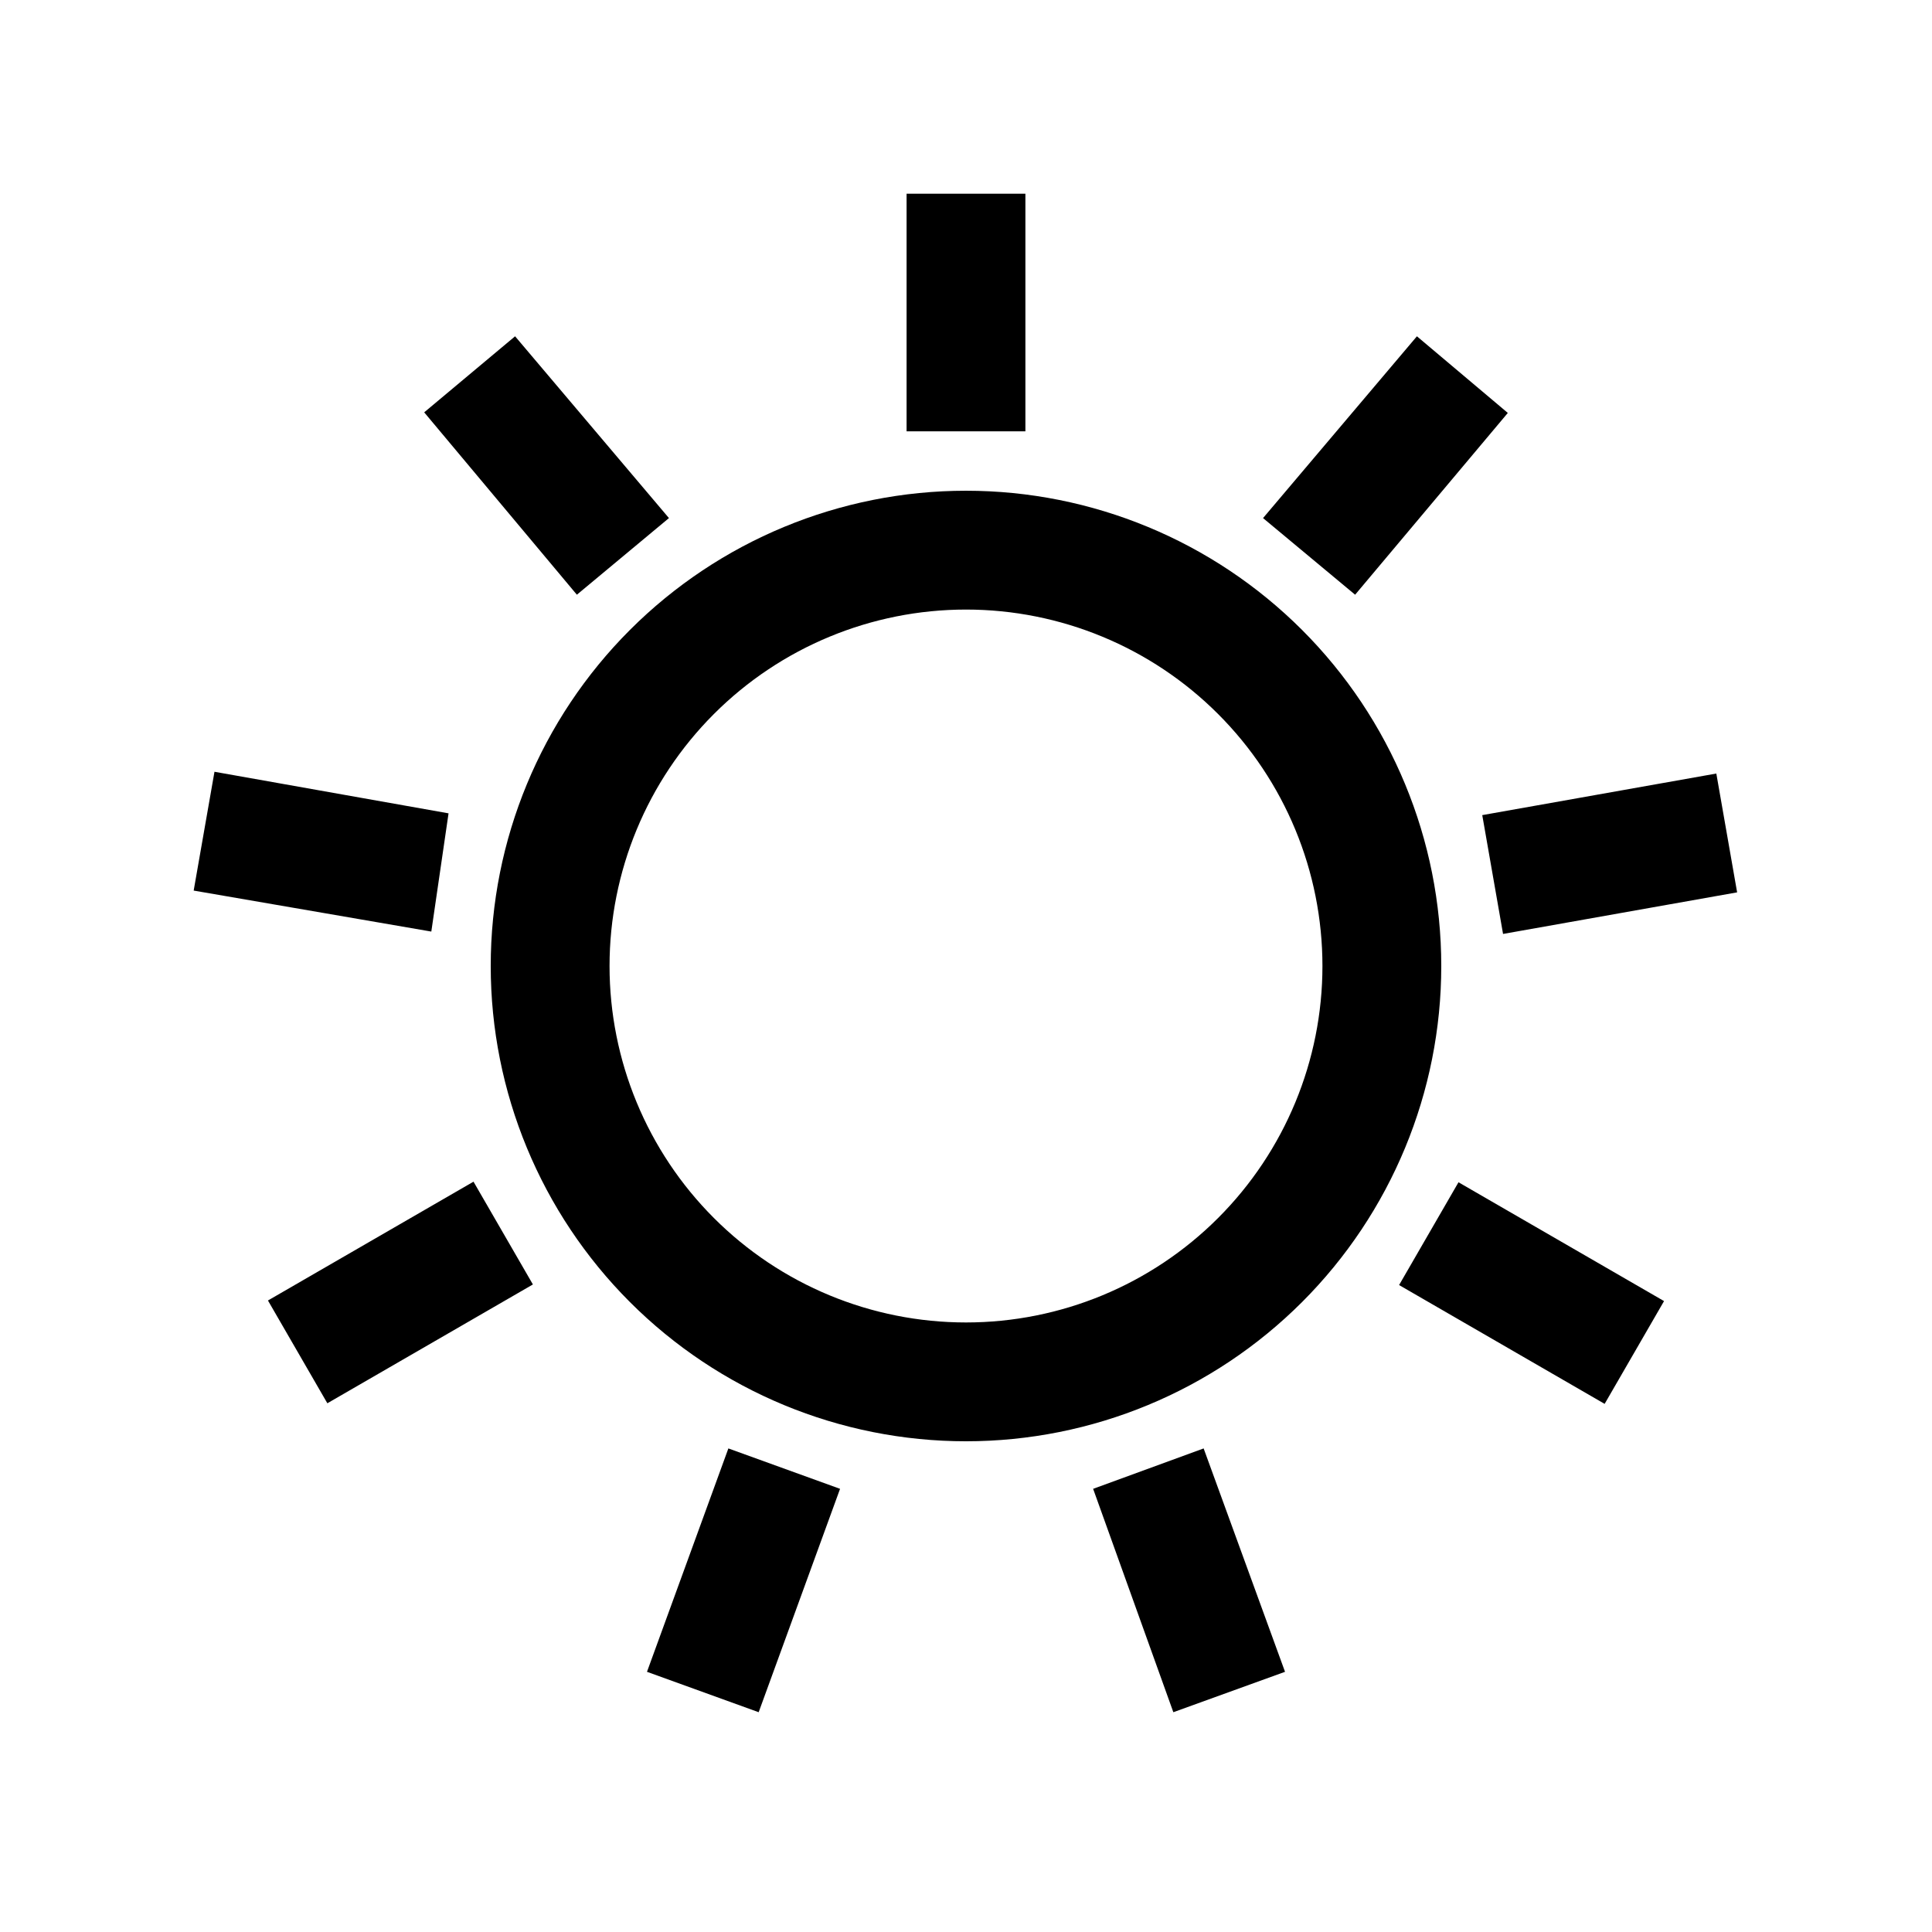 <?xml version="1.0" encoding="UTF-8"?>
<!-- Uploaded to: ICON Repo, www.svgrepo.com, Generator: ICON Repo Mixer Tools -->
<svg fill="#000000" width="800px" height="800px" version="1.1" viewBox="144 144 512 512" xmlns="http://www.w3.org/2000/svg">
 <path d="m400 274.05c-33.406 0-65.441 13.27-89.062 36.891s-36.891 55.656-36.891 89.062c0 33.402 13.27 65.441 36.891 89.059 23.621 23.621 55.656 36.891 89.062 36.891 33.402 0 65.441-13.27 89.059-36.891 23.621-23.617 36.891-55.656 36.891-89.059 0-33.406-13.27-65.441-36.891-89.062-23.617-23.621-55.656-36.891-89.059-36.891zm0 220.42v-0.004c-25.055 0-49.082-9.949-66.797-27.668-17.715-17.715-27.668-41.742-27.668-66.793 0-25.055 9.953-49.082 27.668-66.797s41.742-27.668 66.797-27.668c25.051 0 49.078 9.953 66.793 27.668 17.719 17.715 27.668 41.742 27.668 66.797 0 25.051-9.949 49.078-27.668 66.793-17.715 17.719-41.742 27.668-66.793 27.668zm15.742-236.16h-31.488v-62.977h31.488zm87.379 43.297-24.402-20.309 40.777-48.176 24.09 20.309zm33.691 58.41 62.031-11.02 5.512 31.488-62.031 11.02zm-6.297 97.297 54.473 31.488-15.742 27.238-54.473-31.488zm-67.539 70.535 21.57 59.199-29.598 10.707-21.258-59.199zm-125.95 0 29.598 10.707-21.57 59.199-29.598-10.707zm-67.543-70.691 15.742 27.238-54.473 31.488-15.742-27.238zm-11.18-66.281-62.977-10.863 5.512-31.488 62.031 11.02zm38.574-89.27-40.461-48.332 24.086-20.152 40.777 48.176z"/>
</svg>